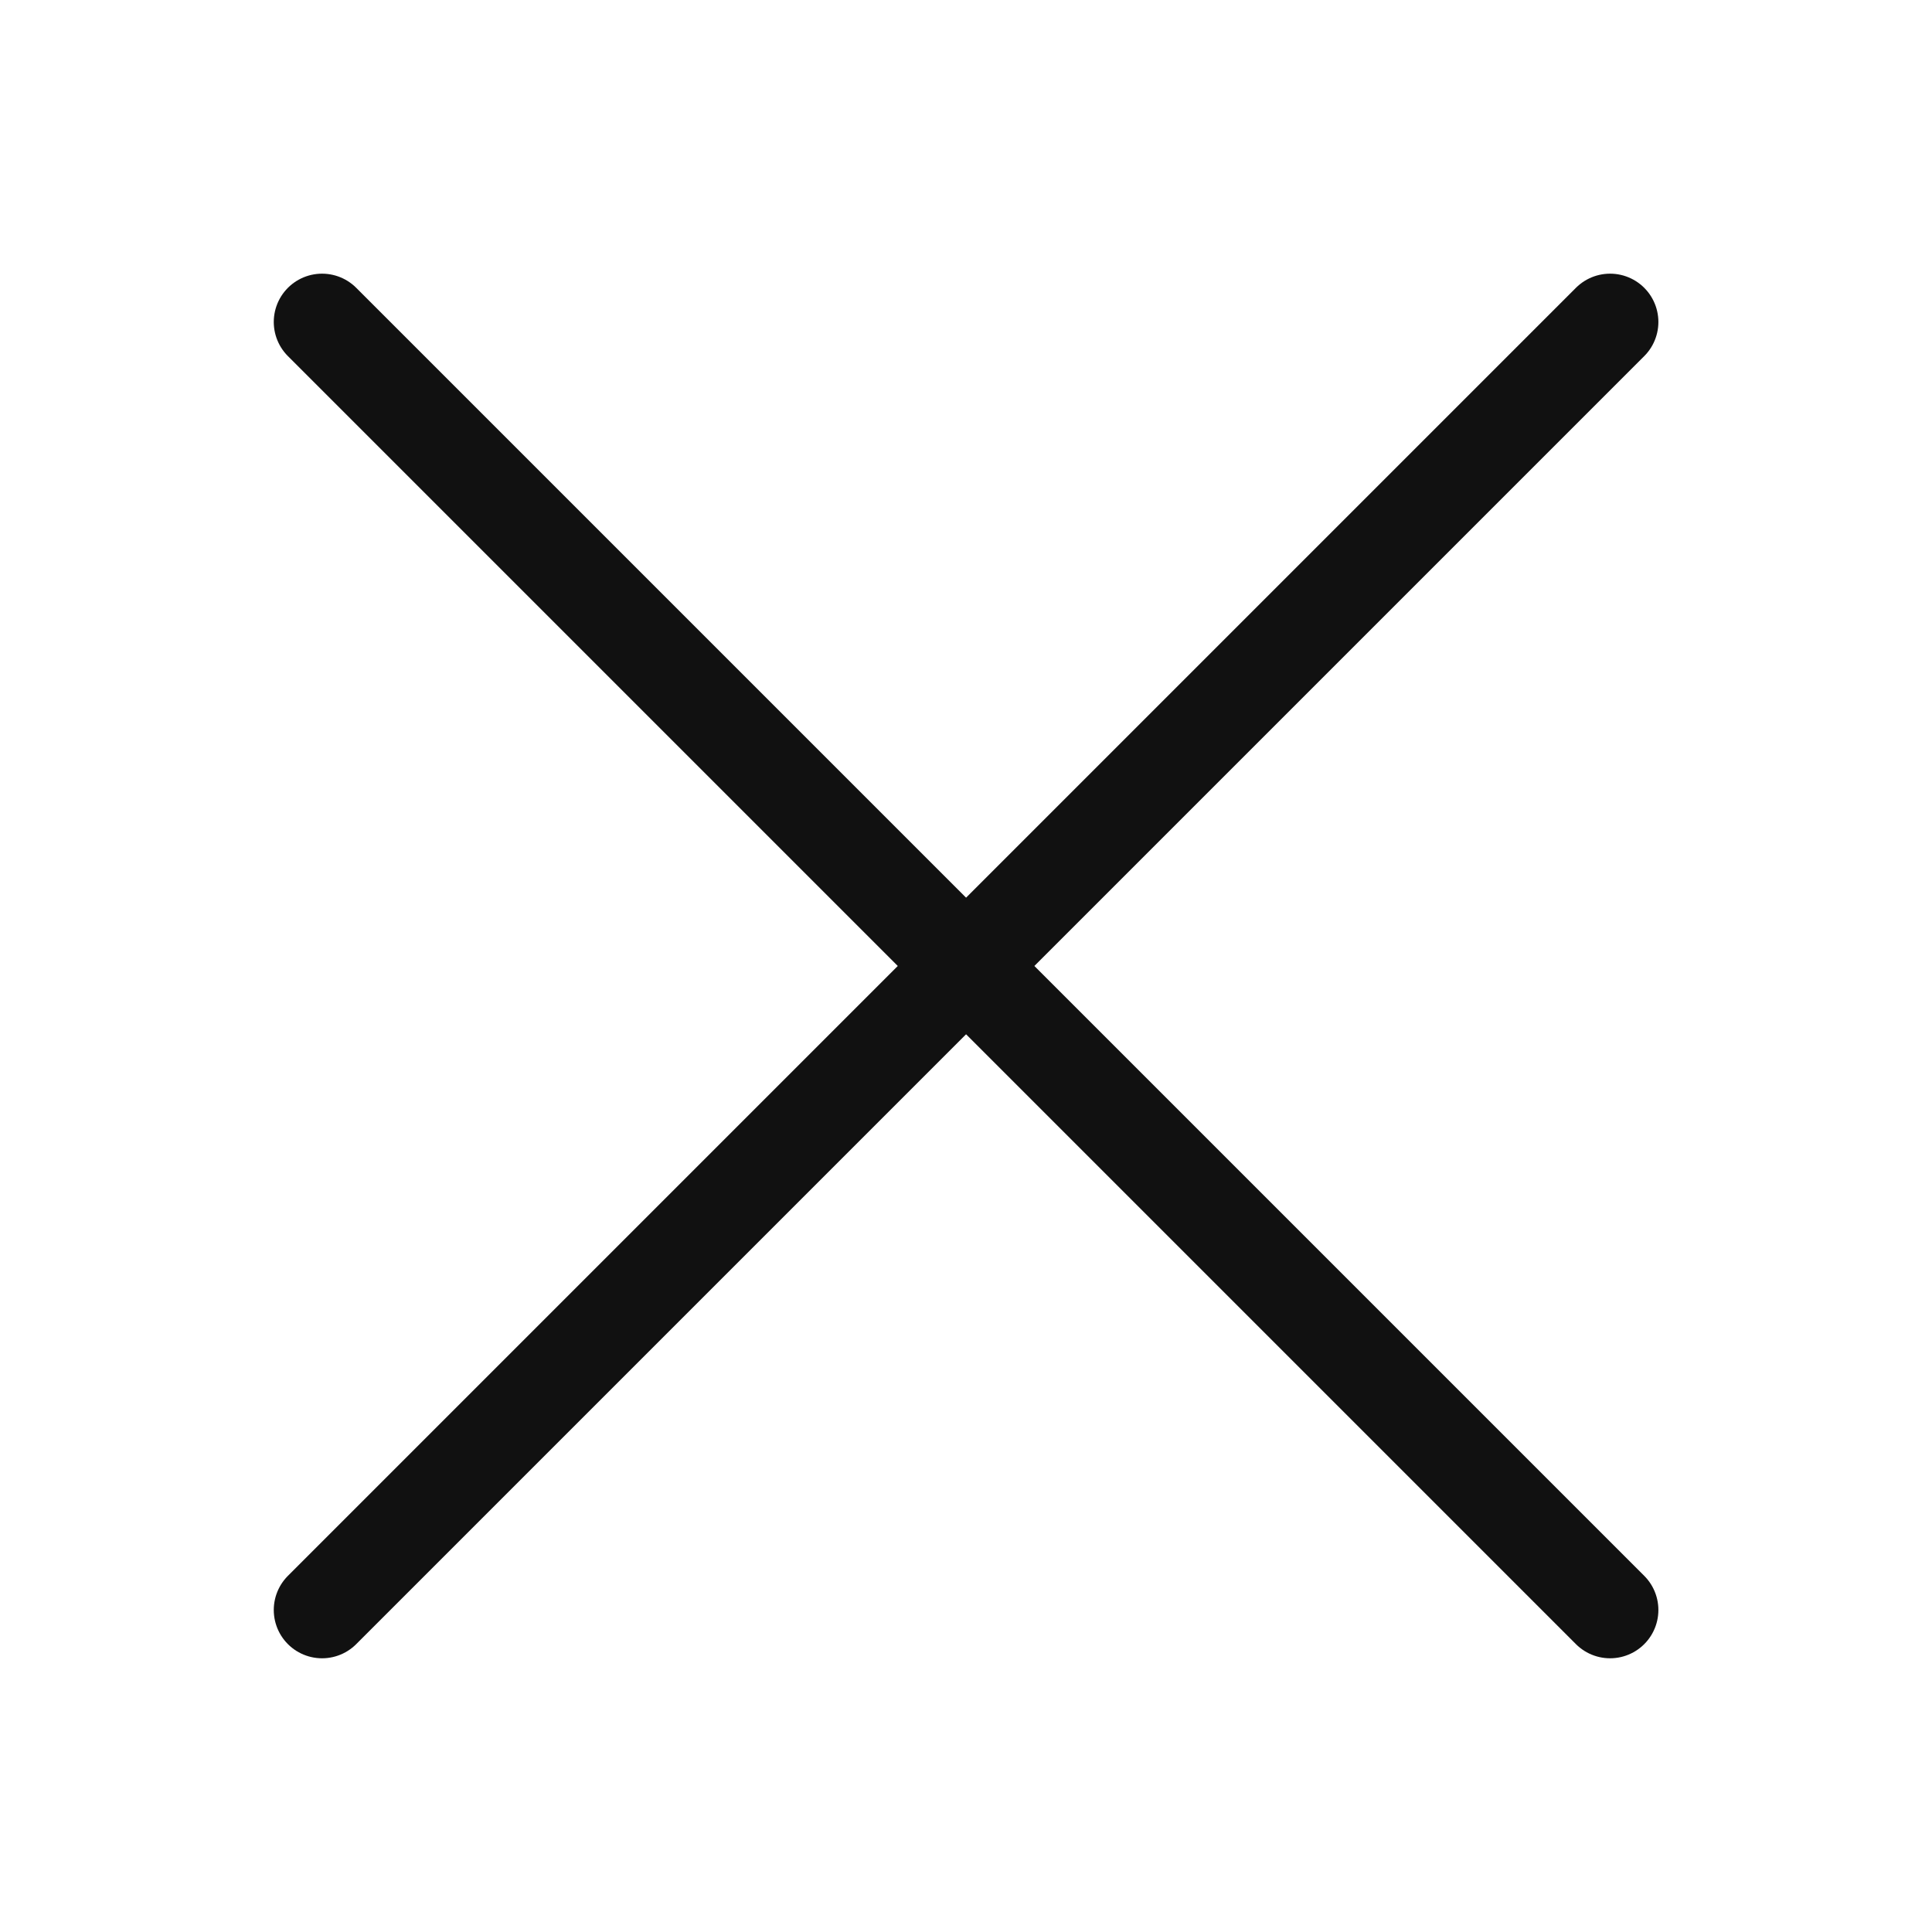 <svg width="40" height="40" viewBox="0 0 40 40" fill="none" xmlns="http://www.w3.org/2000/svg">
<path d="M33.335 33.333L6.668 6.666M33.335 6.666L6.668 33.333" stroke="#111111" stroke-width="2" stroke-linecap="round"/>
</svg>
